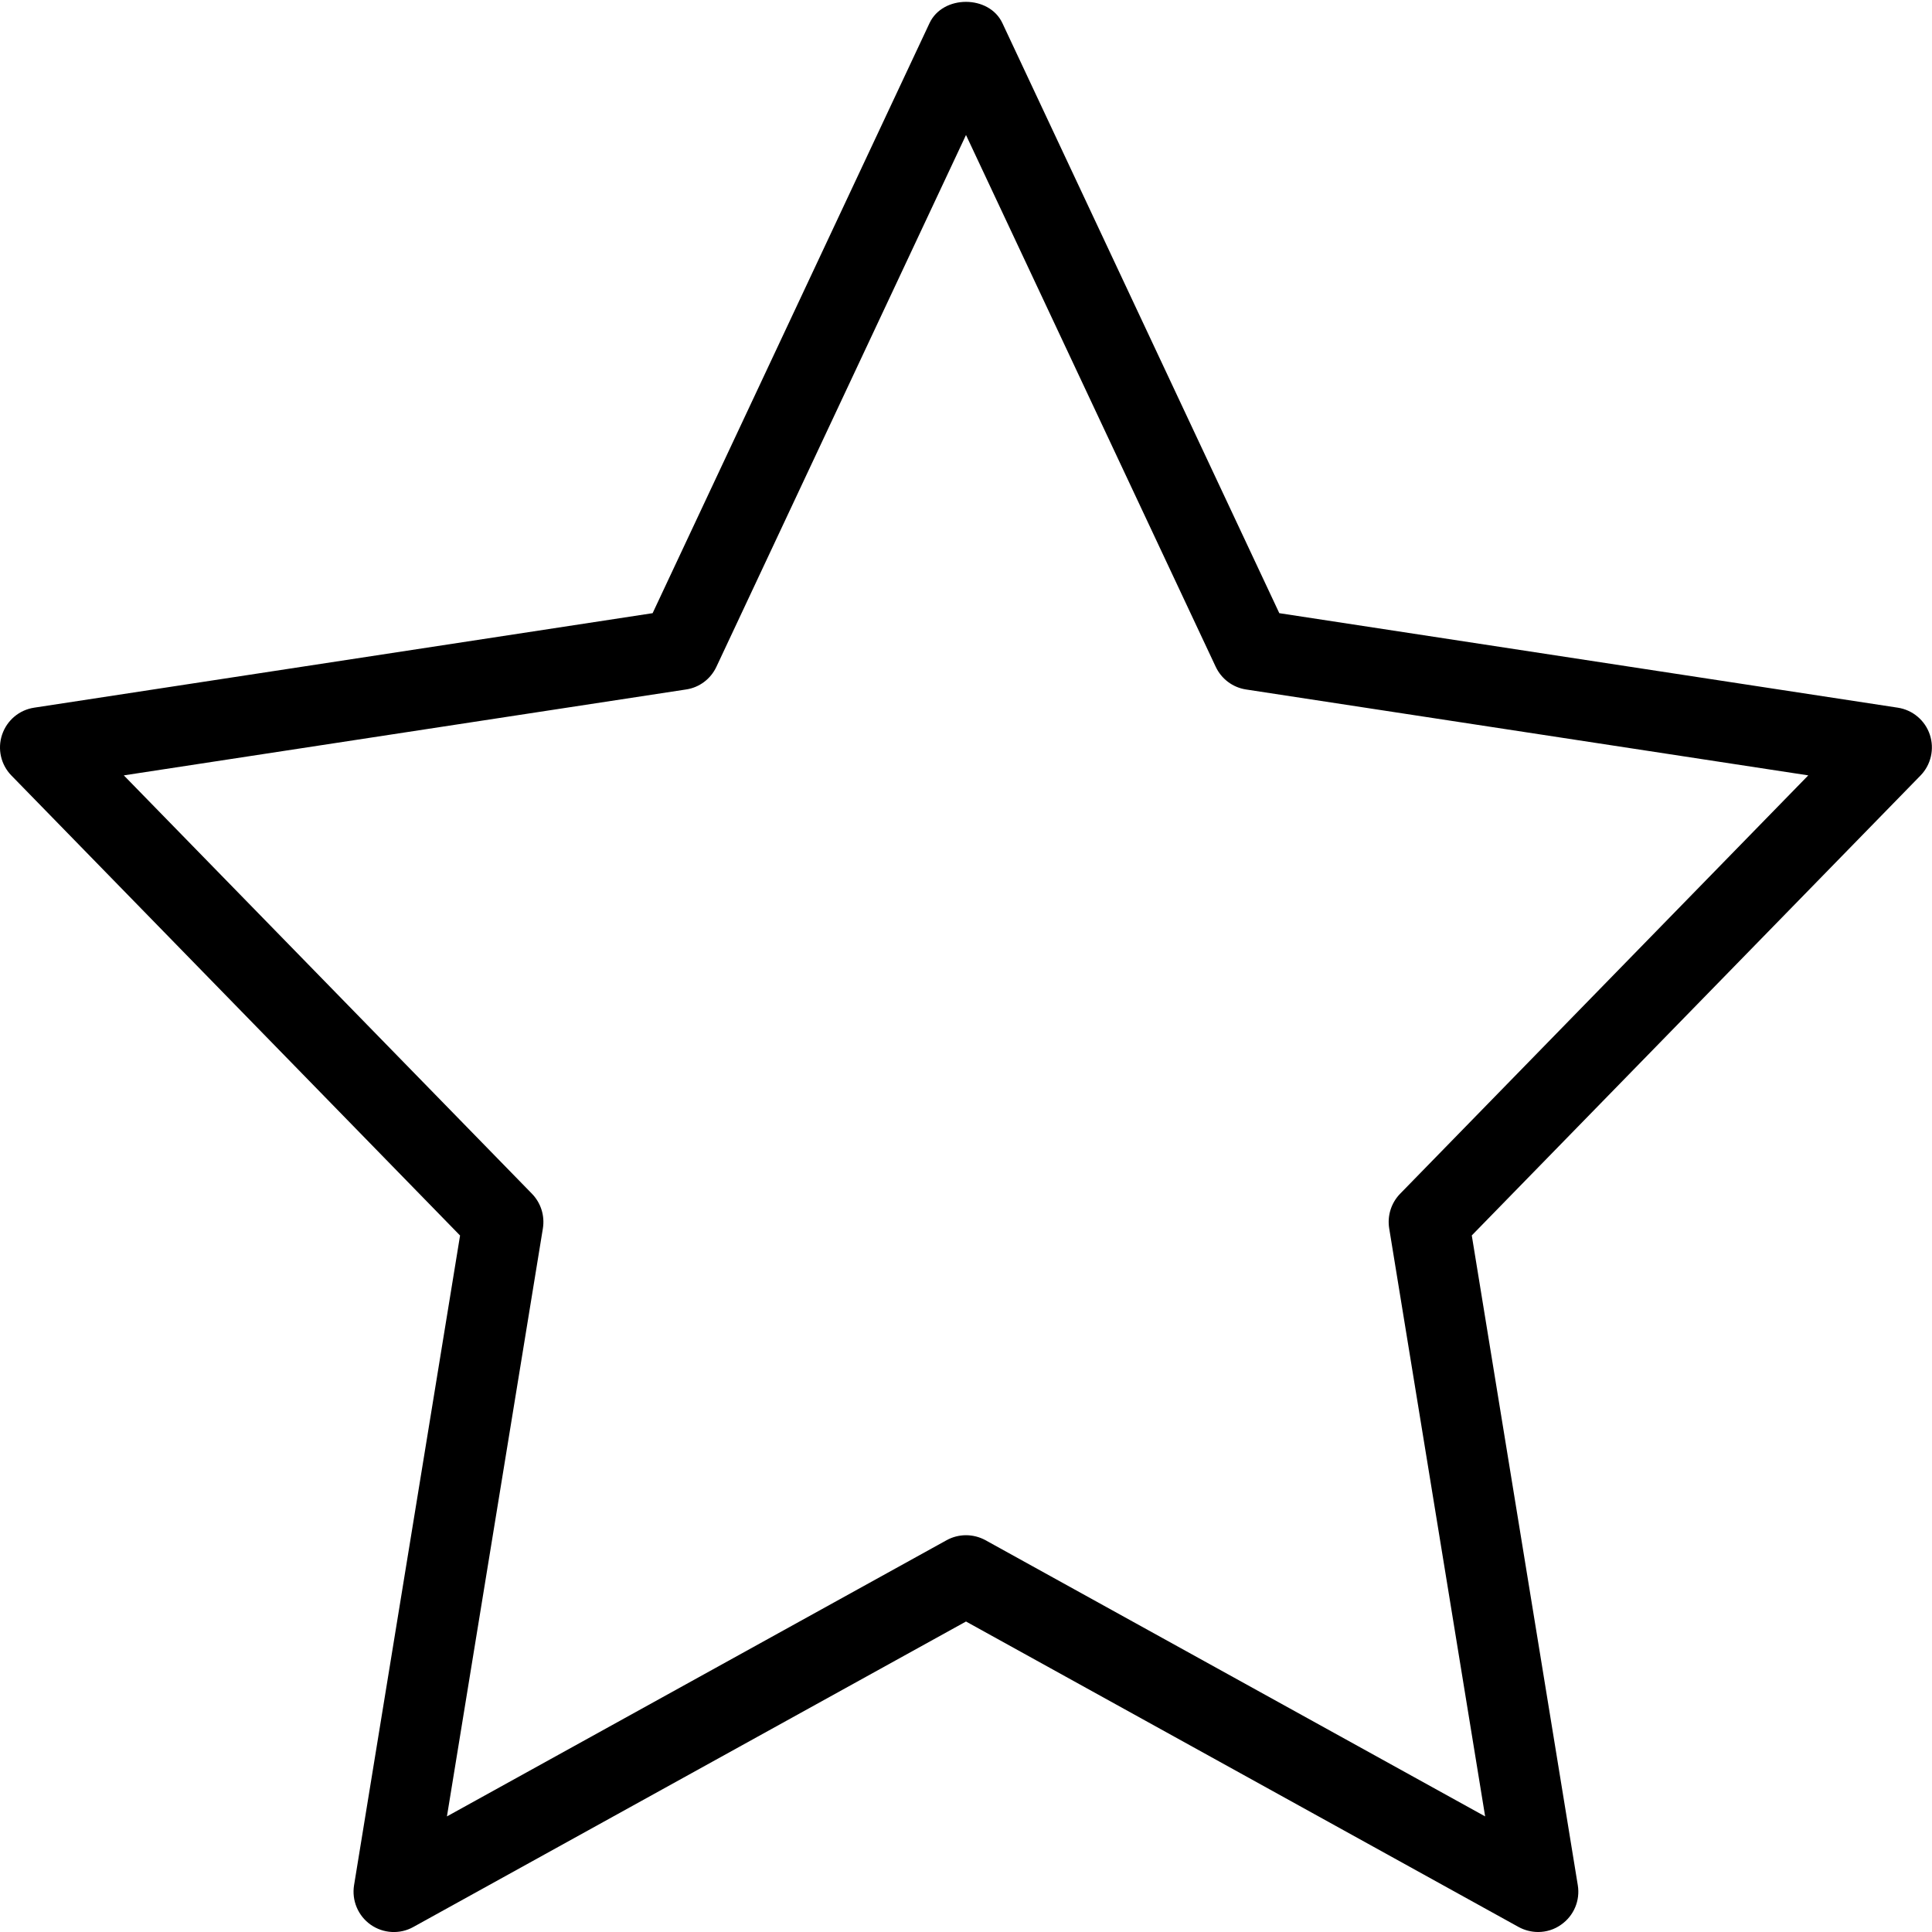<?xml version="1.0" encoding="UTF-8"?> <svg xmlns="http://www.w3.org/2000/svg" id="_x31_" height="512" viewBox="0 0 24 24" width="512"> <g> <g> <path d="m19.107 24c-.083 0-.167-.021-.242-.062l-6.865-3.795-6.866 3.795c-.167.093-.374.081-.53-.029s-.236-.3-.206-.489l1.317-8.072-5.573-5.714c-.131-.134-.176-.33-.116-.508s.213-.307.398-.335l7.683-1.174 3.44-7.33c.165-.352.74-.352.905 0l3.44 7.33 7.683 1.174c.185.028.339.158.398.335s.015.374-.116.508l-5.574 5.713 1.317 8.072c.031.189-.049.379-.206.489-.084.061-.186.092-.287.092zm-7.107-4.929c.083 0 .167.021.242.062l6.207 3.431-1.192-7.305c-.025-.157.025-.316.136-.43l5.07-5.197-6.984-1.067c-.165-.025-.306-.131-.377-.282l-3.102-6.606-3.101 6.607c-.071.151-.212.257-.377.281l-6.984 1.067 5.07 5.197c.111.114.161.273.136.43l-1.192 7.305 6.207-3.431c.074-.041.158-.062.241-.062z"></path> </g> </g> </svg> 